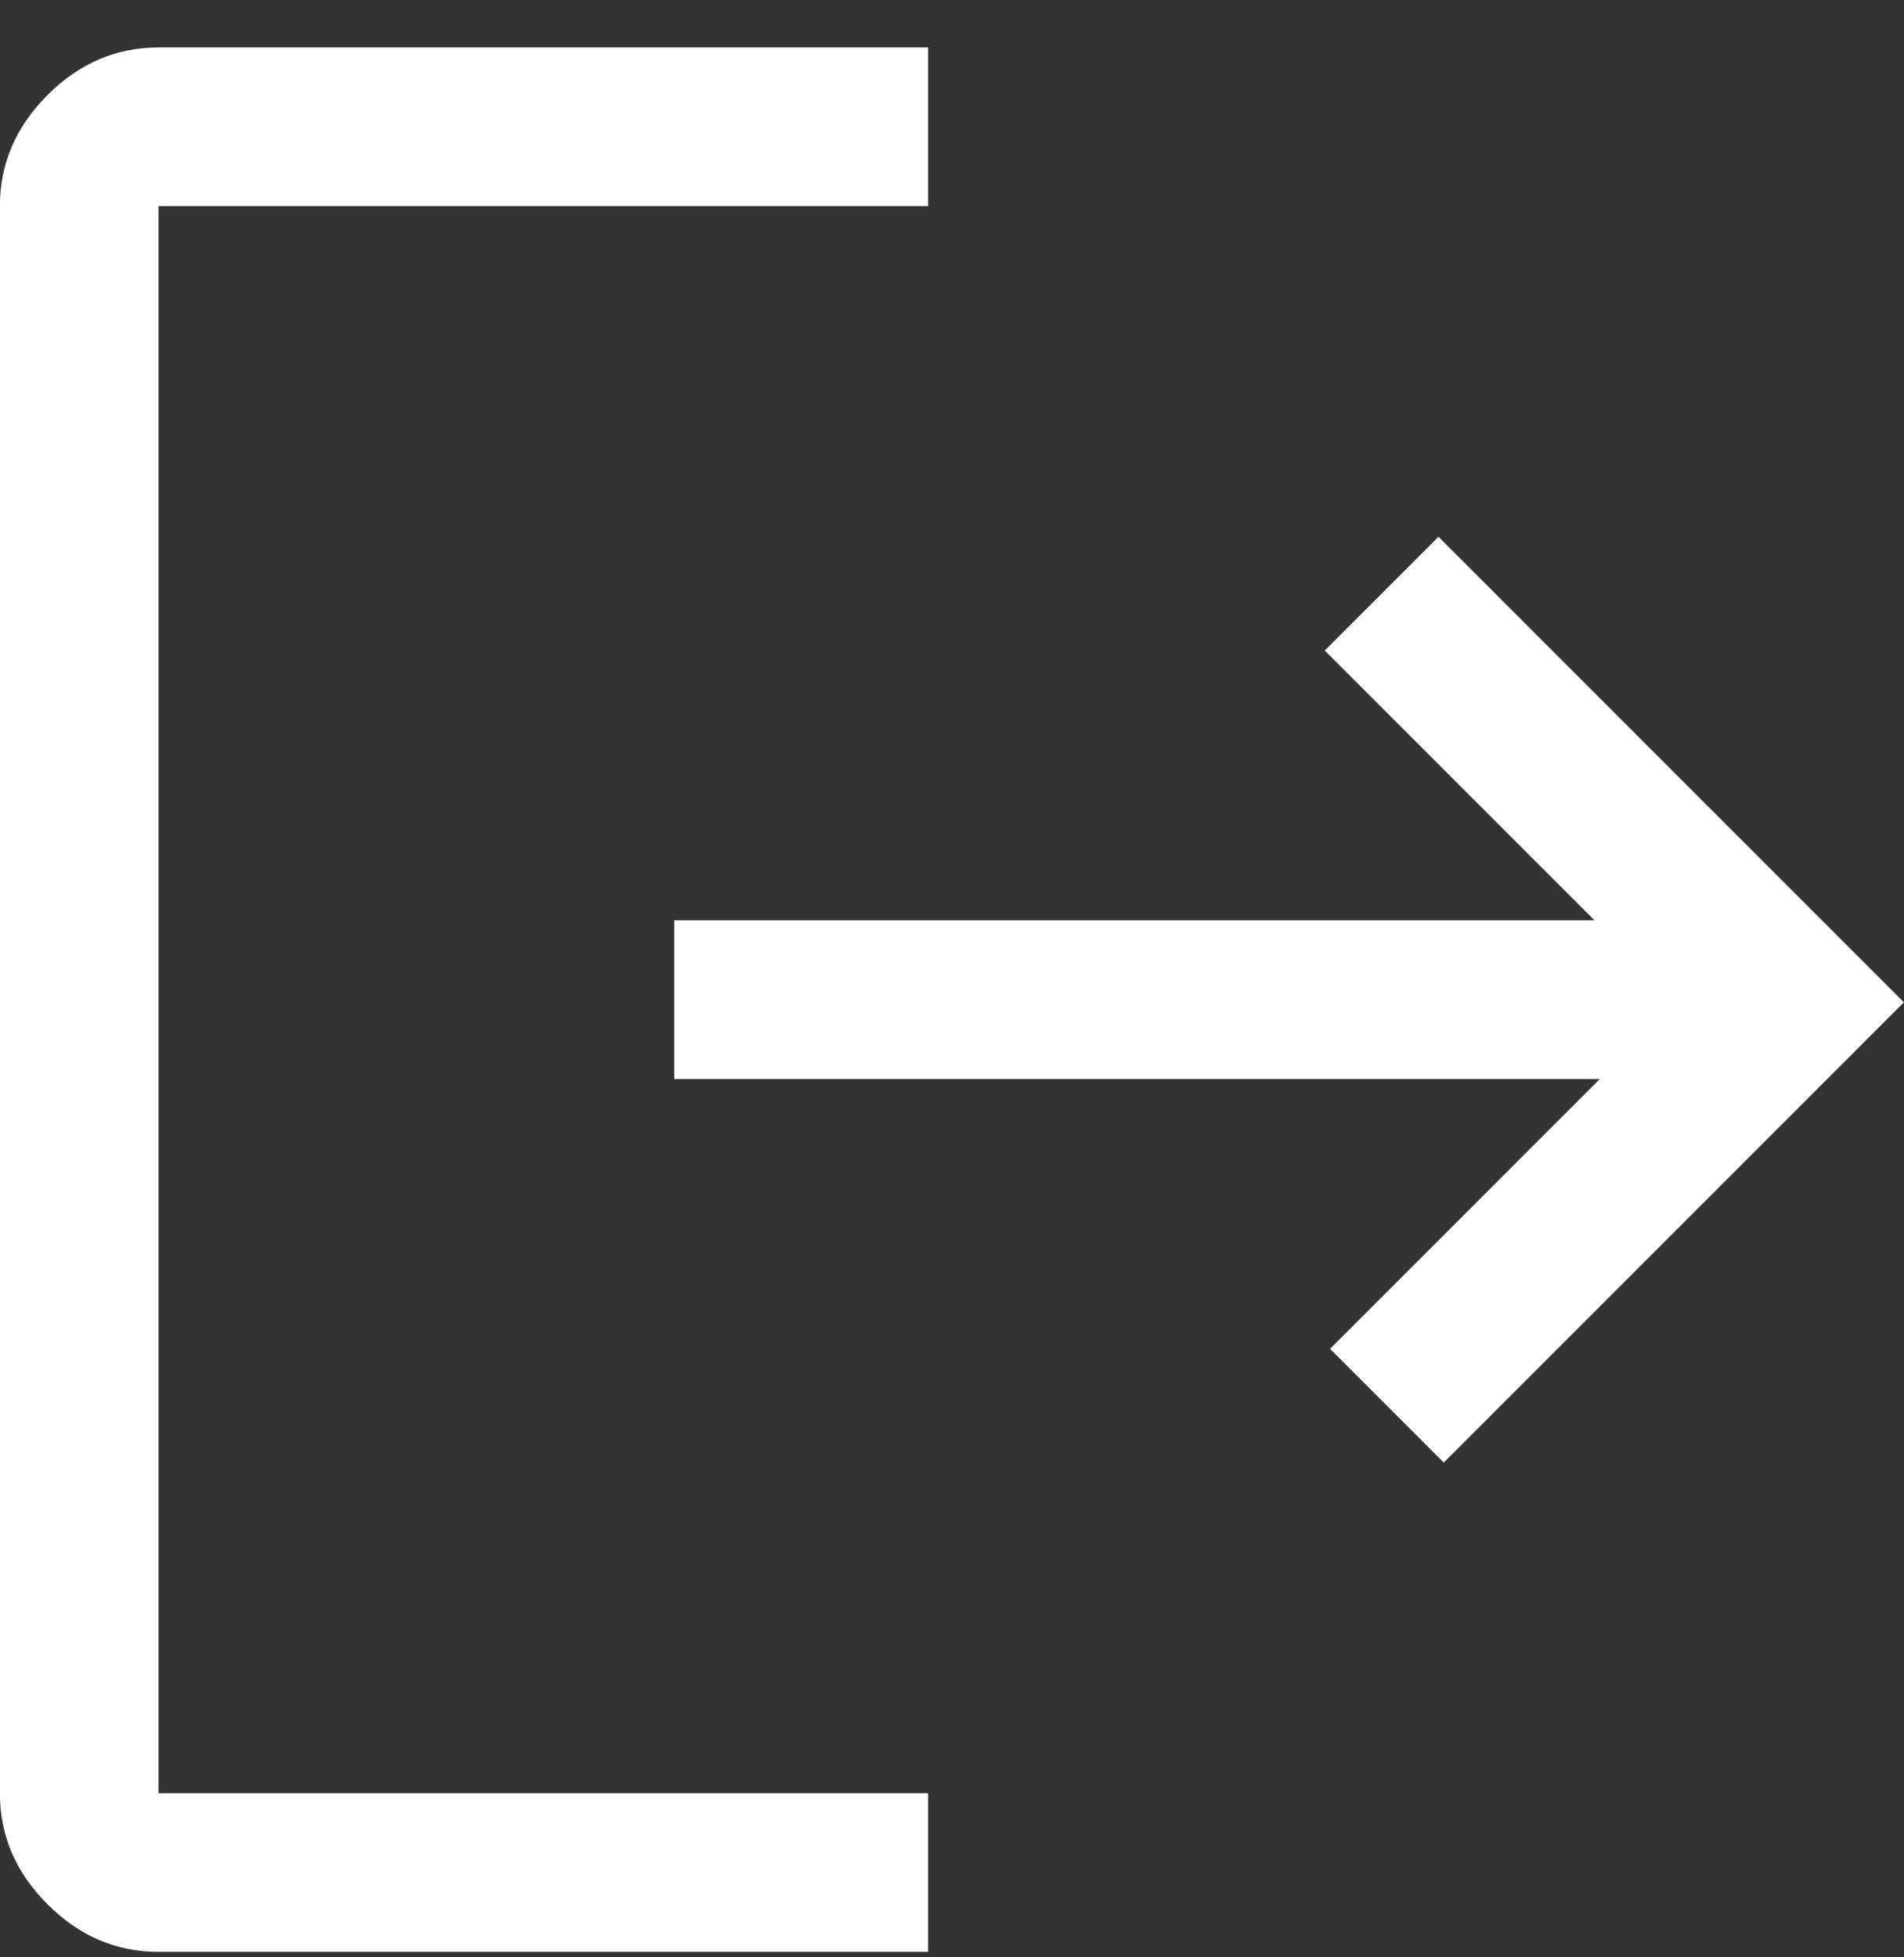 <svg width="36" height="37" viewBox="0 0 36 37" fill="none" xmlns="http://www.w3.org/2000/svg">
<rect x="0" y="0" width="36" height="37" fill="#333333" stroke="none"/>
<g clip-path="url(#clip0_15130_688)">
<path d="M2.998 36.897C2.198 36.897 1.498 36.597 0.898 35.997C0.298 35.397 -0.002 34.697 -0.002 33.897V3.897C-0.002 3.097 0.298 2.397 0.898 1.797C1.498 1.197 2.198 0.897 2.998 0.897H17.548V3.897H2.998V33.897H17.548V36.897H2.998ZM27.298 27.647L25.148 25.497L30.248 20.397H12.748V17.397H30.148L25.048 12.297L27.198 10.147L35.998 18.947L27.298 27.647Z" fill="white"/>
</g>
<defs>
<clipPath id="clip0_15130_688">
<rect width="36" height="36" fill="white" transform="translate(-0.002 0.897)"/>
</clipPath>
</defs>
</svg>

